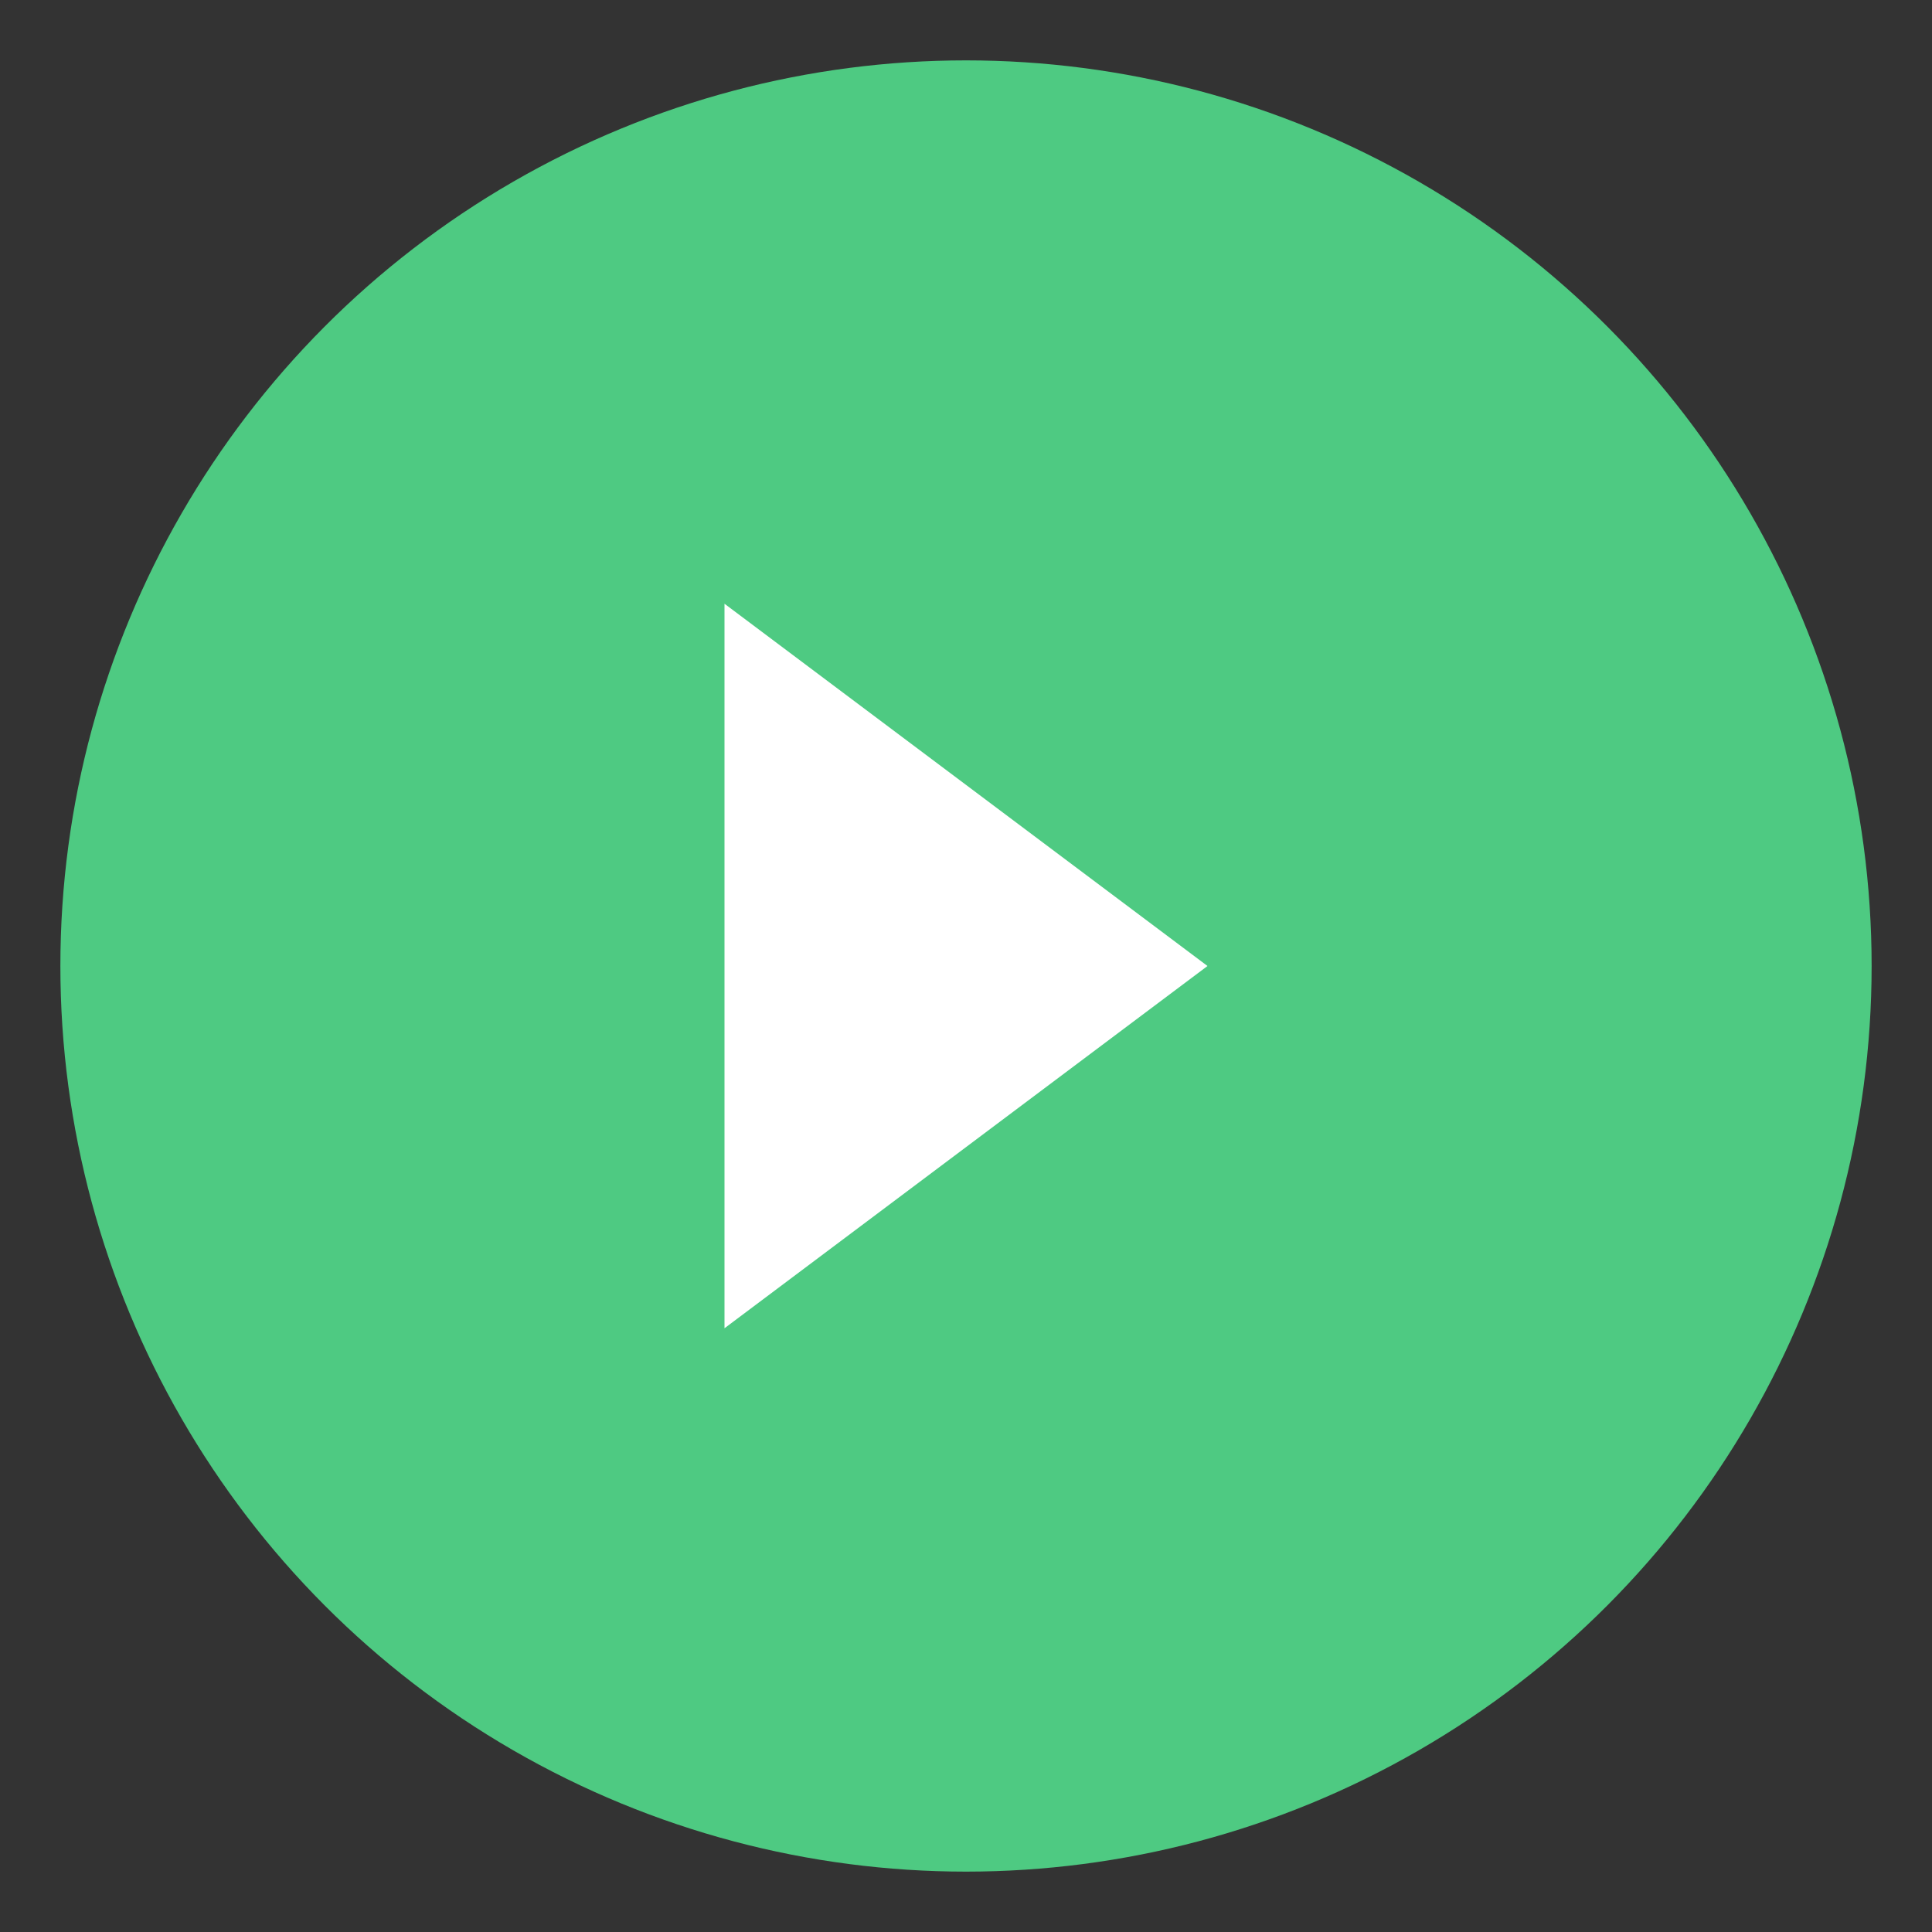 <svg xmlns="http://www.w3.org/2000/svg" viewBox="0 0 64 64" width="64" height="64" fill="rgb(78, 202, 130)">
  <rect x="0" y="0" width="64" height="64" fill="#333333" stroke="none"/>
  <circle cx="32" cy="32" r="30" fill="rgb(78, 202, 130)" />
  <path d="M24 20l16 12-16 12z" fill="#ffffff" />
</svg>
